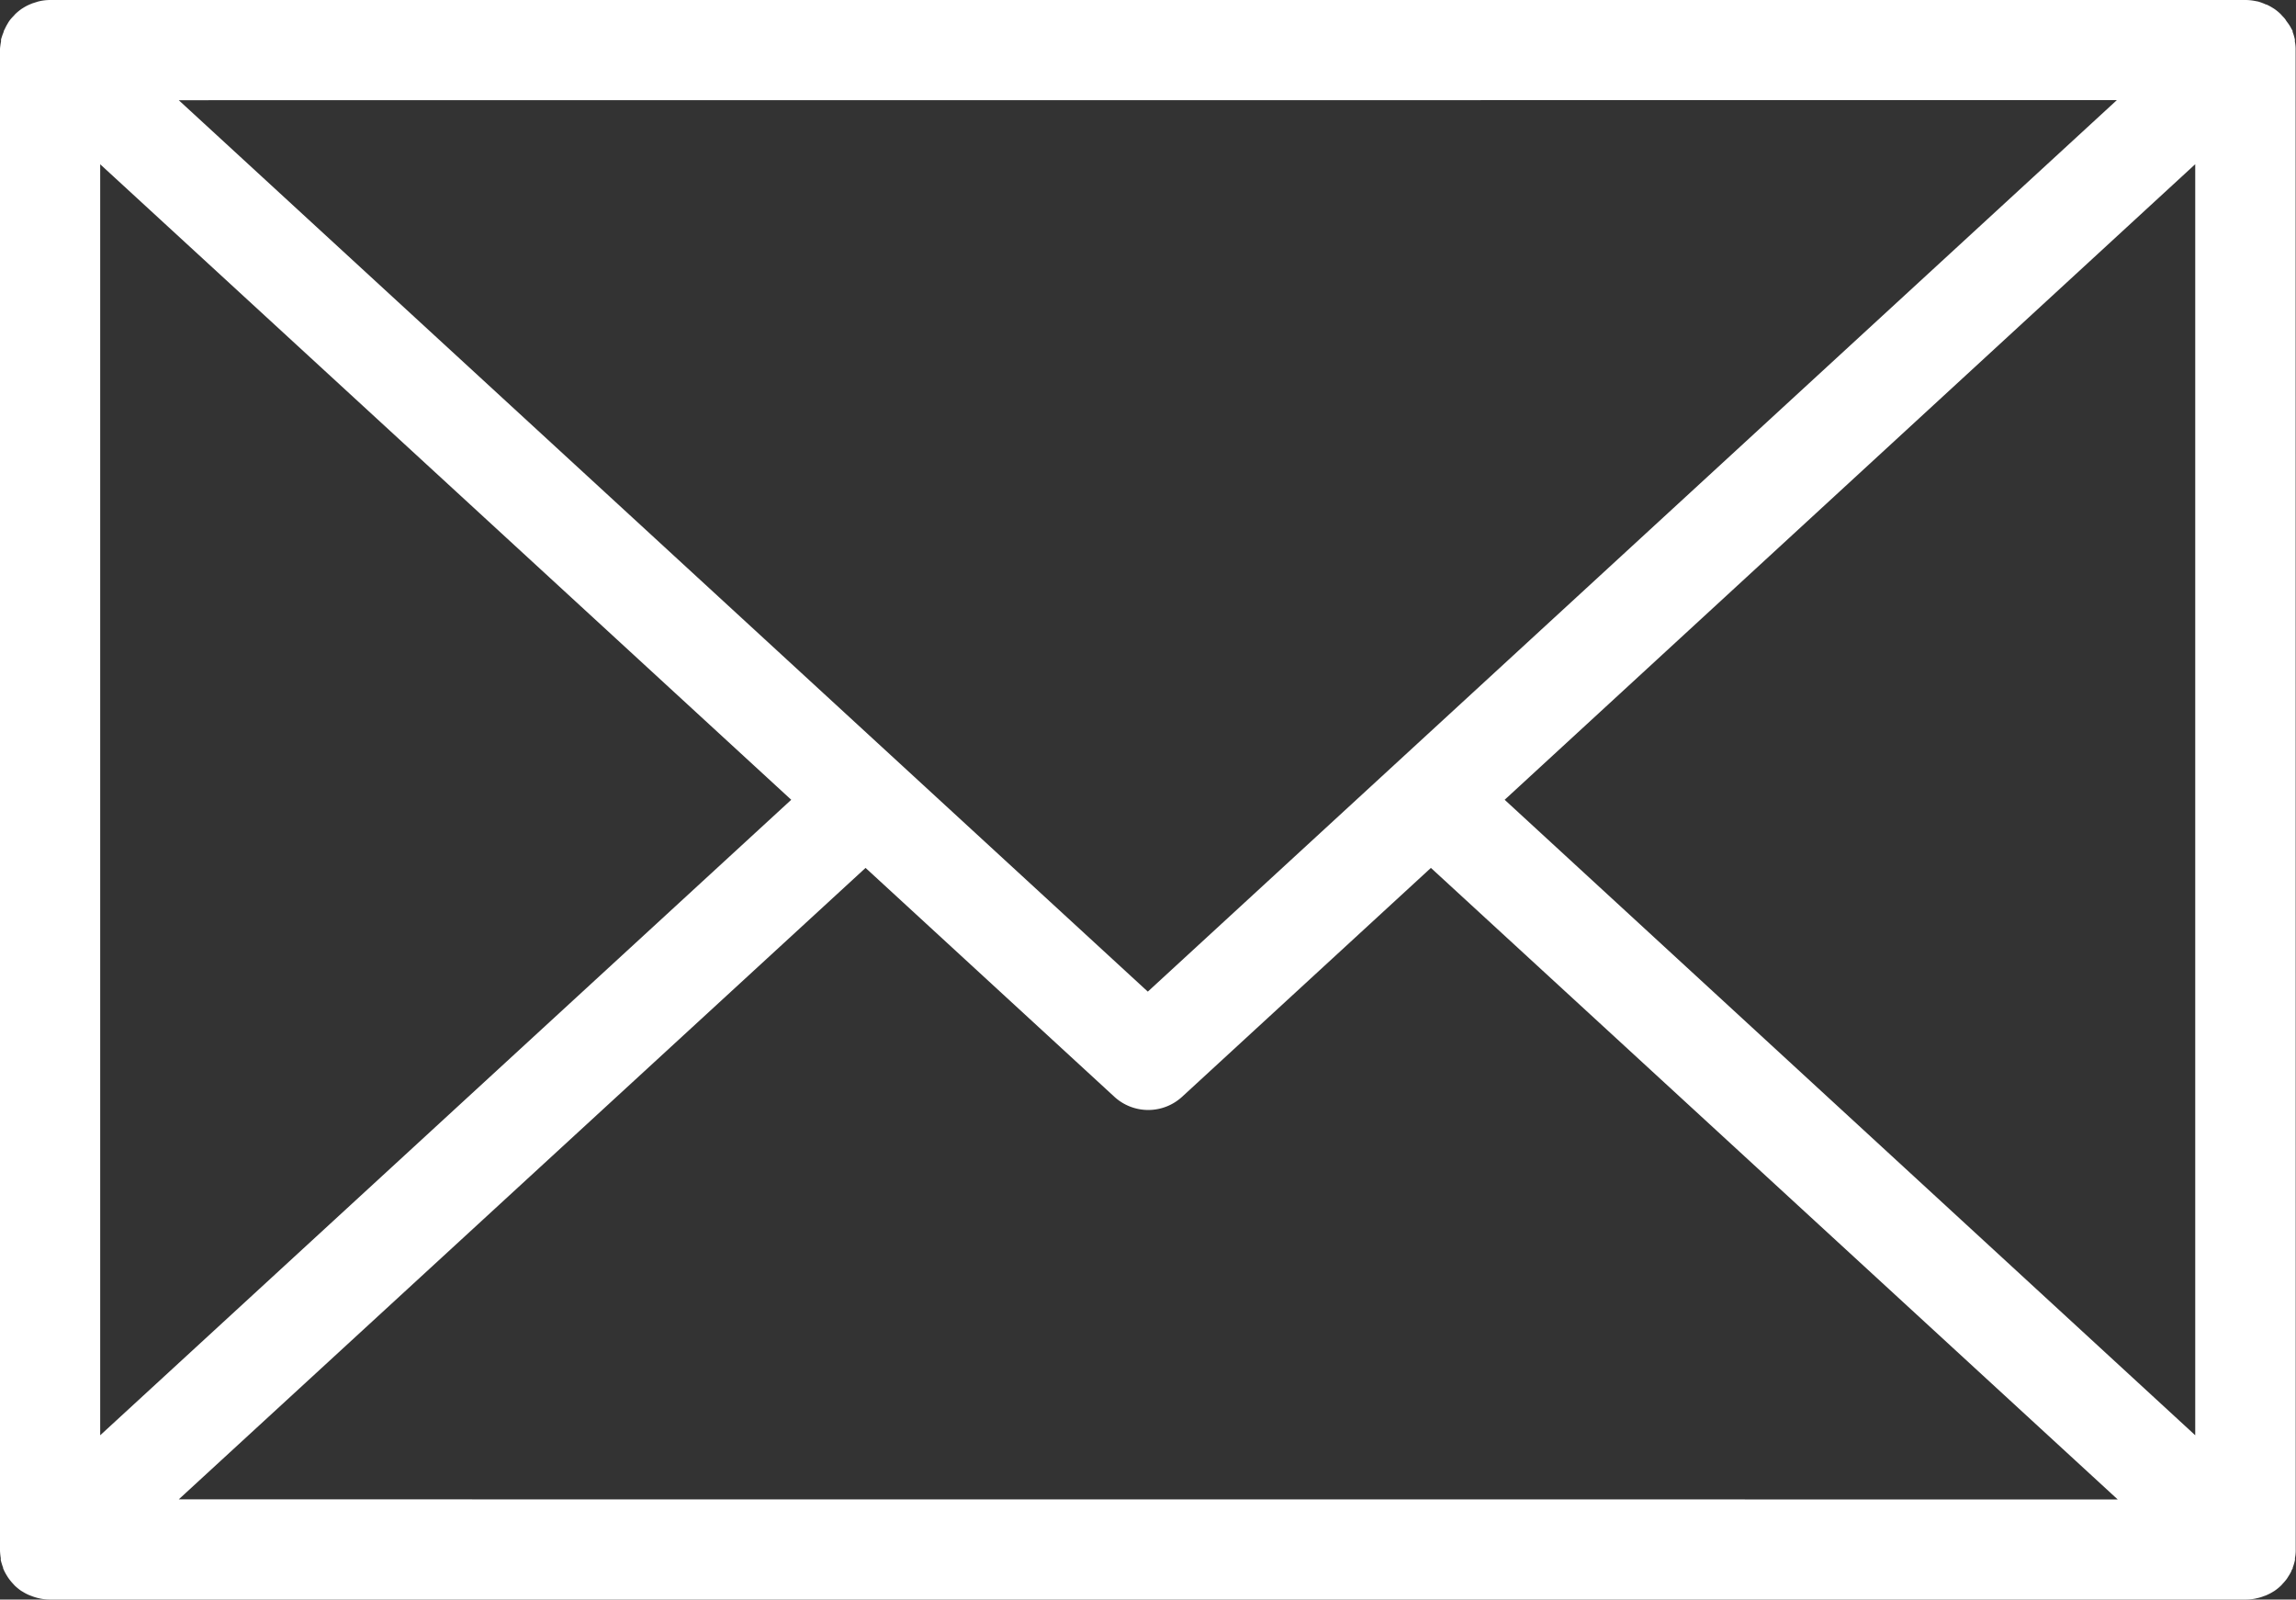 <svg xmlns="http://www.w3.org/2000/svg" xmlns:xlink="http://www.w3.org/1999/xlink" width="24.404" height="17" viewBox="0 0 24.404 17">
  <rect x="0" y="0" width="24.404" height="17" fill="#333333" stroke="none"/>
  <defs>
    <clipPath id="clip-path">
      <rect id="長方形_138" data-name="長方形 138" width="24.404" height="17" fill="none"/>
    </clipPath>
  </defs>
  <g id="icon_mail" transform="translate(0 0)">
    <g id="グループ_6192" data-name="グループ 6192" transform="translate(0 0)" clip-path="url(#clip-path)">
      <path id="パス_311" data-name="パス 311" d="M24.4.532l0-.014a.424.424,0,0,0-.008-.077.158.158,0,0,0,0-.021.523.523,0,0,0-.024-.081l0-.007c0-.01-.009-.017-.013-.027A.417.417,0,0,0,24.32.248L24.3.221C24.289.2,24.275.187,24.259.17L24.241.15A.523.523,0,0,0,24.17.092l-.01-.006A.566.566,0,0,0,24.09.048c-.01,0-.02-.008-.03-.011A.61.61,0,0,0,24,.016L23.967.01a.532.532,0,0,0-.1-.01H.532a.543.543,0,0,0-.1.01L.406.016.343.036.314.048A.506.506,0,0,0,.243.086L.233.092A.589.589,0,0,0,.162.15L.144.17C.128.187.115.2.1.221A.263.263,0,0,0,.083.248.552.552,0,0,0,.052.306L.039.332l0,.007A.66.66,0,0,0,.011.42l0,.021A.716.716,0,0,0,0,.518V16.482a.692.692,0,0,0,.008.077l0,.021a.66.66,0,0,0,.025.081l0,.007.012.027a.552.552,0,0,0,.032.057.264.264,0,0,0,.018.027.539.539,0,0,0,.042.051l.018.02a.589.589,0,0,0,.071.058l.011.006a.506.506,0,0,0,.071.038l.029.011a.536.536,0,0,0,.063.02l.03.007a.543.543,0,0,0,.1.01H23.871a.532.532,0,0,0,.1-.01l.03-.007a.443.443,0,0,0,.063-.02.2.2,0,0,0,.029-.011.516.516,0,0,0,.072-.038l.01-.006a.523.523,0,0,0,.071-.058l.018-.02a.549.549,0,0,0,.043-.051l.017-.027a.418.418,0,0,0,.032-.057c0-.01.01-.017.013-.027l0-.007a.523.523,0,0,0,.024-.081.158.158,0,0,0,0-.021.416.416,0,0,0,.008-.077l0-.014Zm-1.9.532L12.2,10.539,1.9,1.065Zm.833.681V15.254L15.993,8.5ZM8.41,8.5,1.065,15.254V1.746ZM1.9,15.935,9.2,9.224l2.644,2.432a.532.532,0,0,0,.721,0l2.644-2.432,7.3,6.712Z" transform="translate(0 0)" fill="#fff"/>
    </g>
  </g>
</svg>
